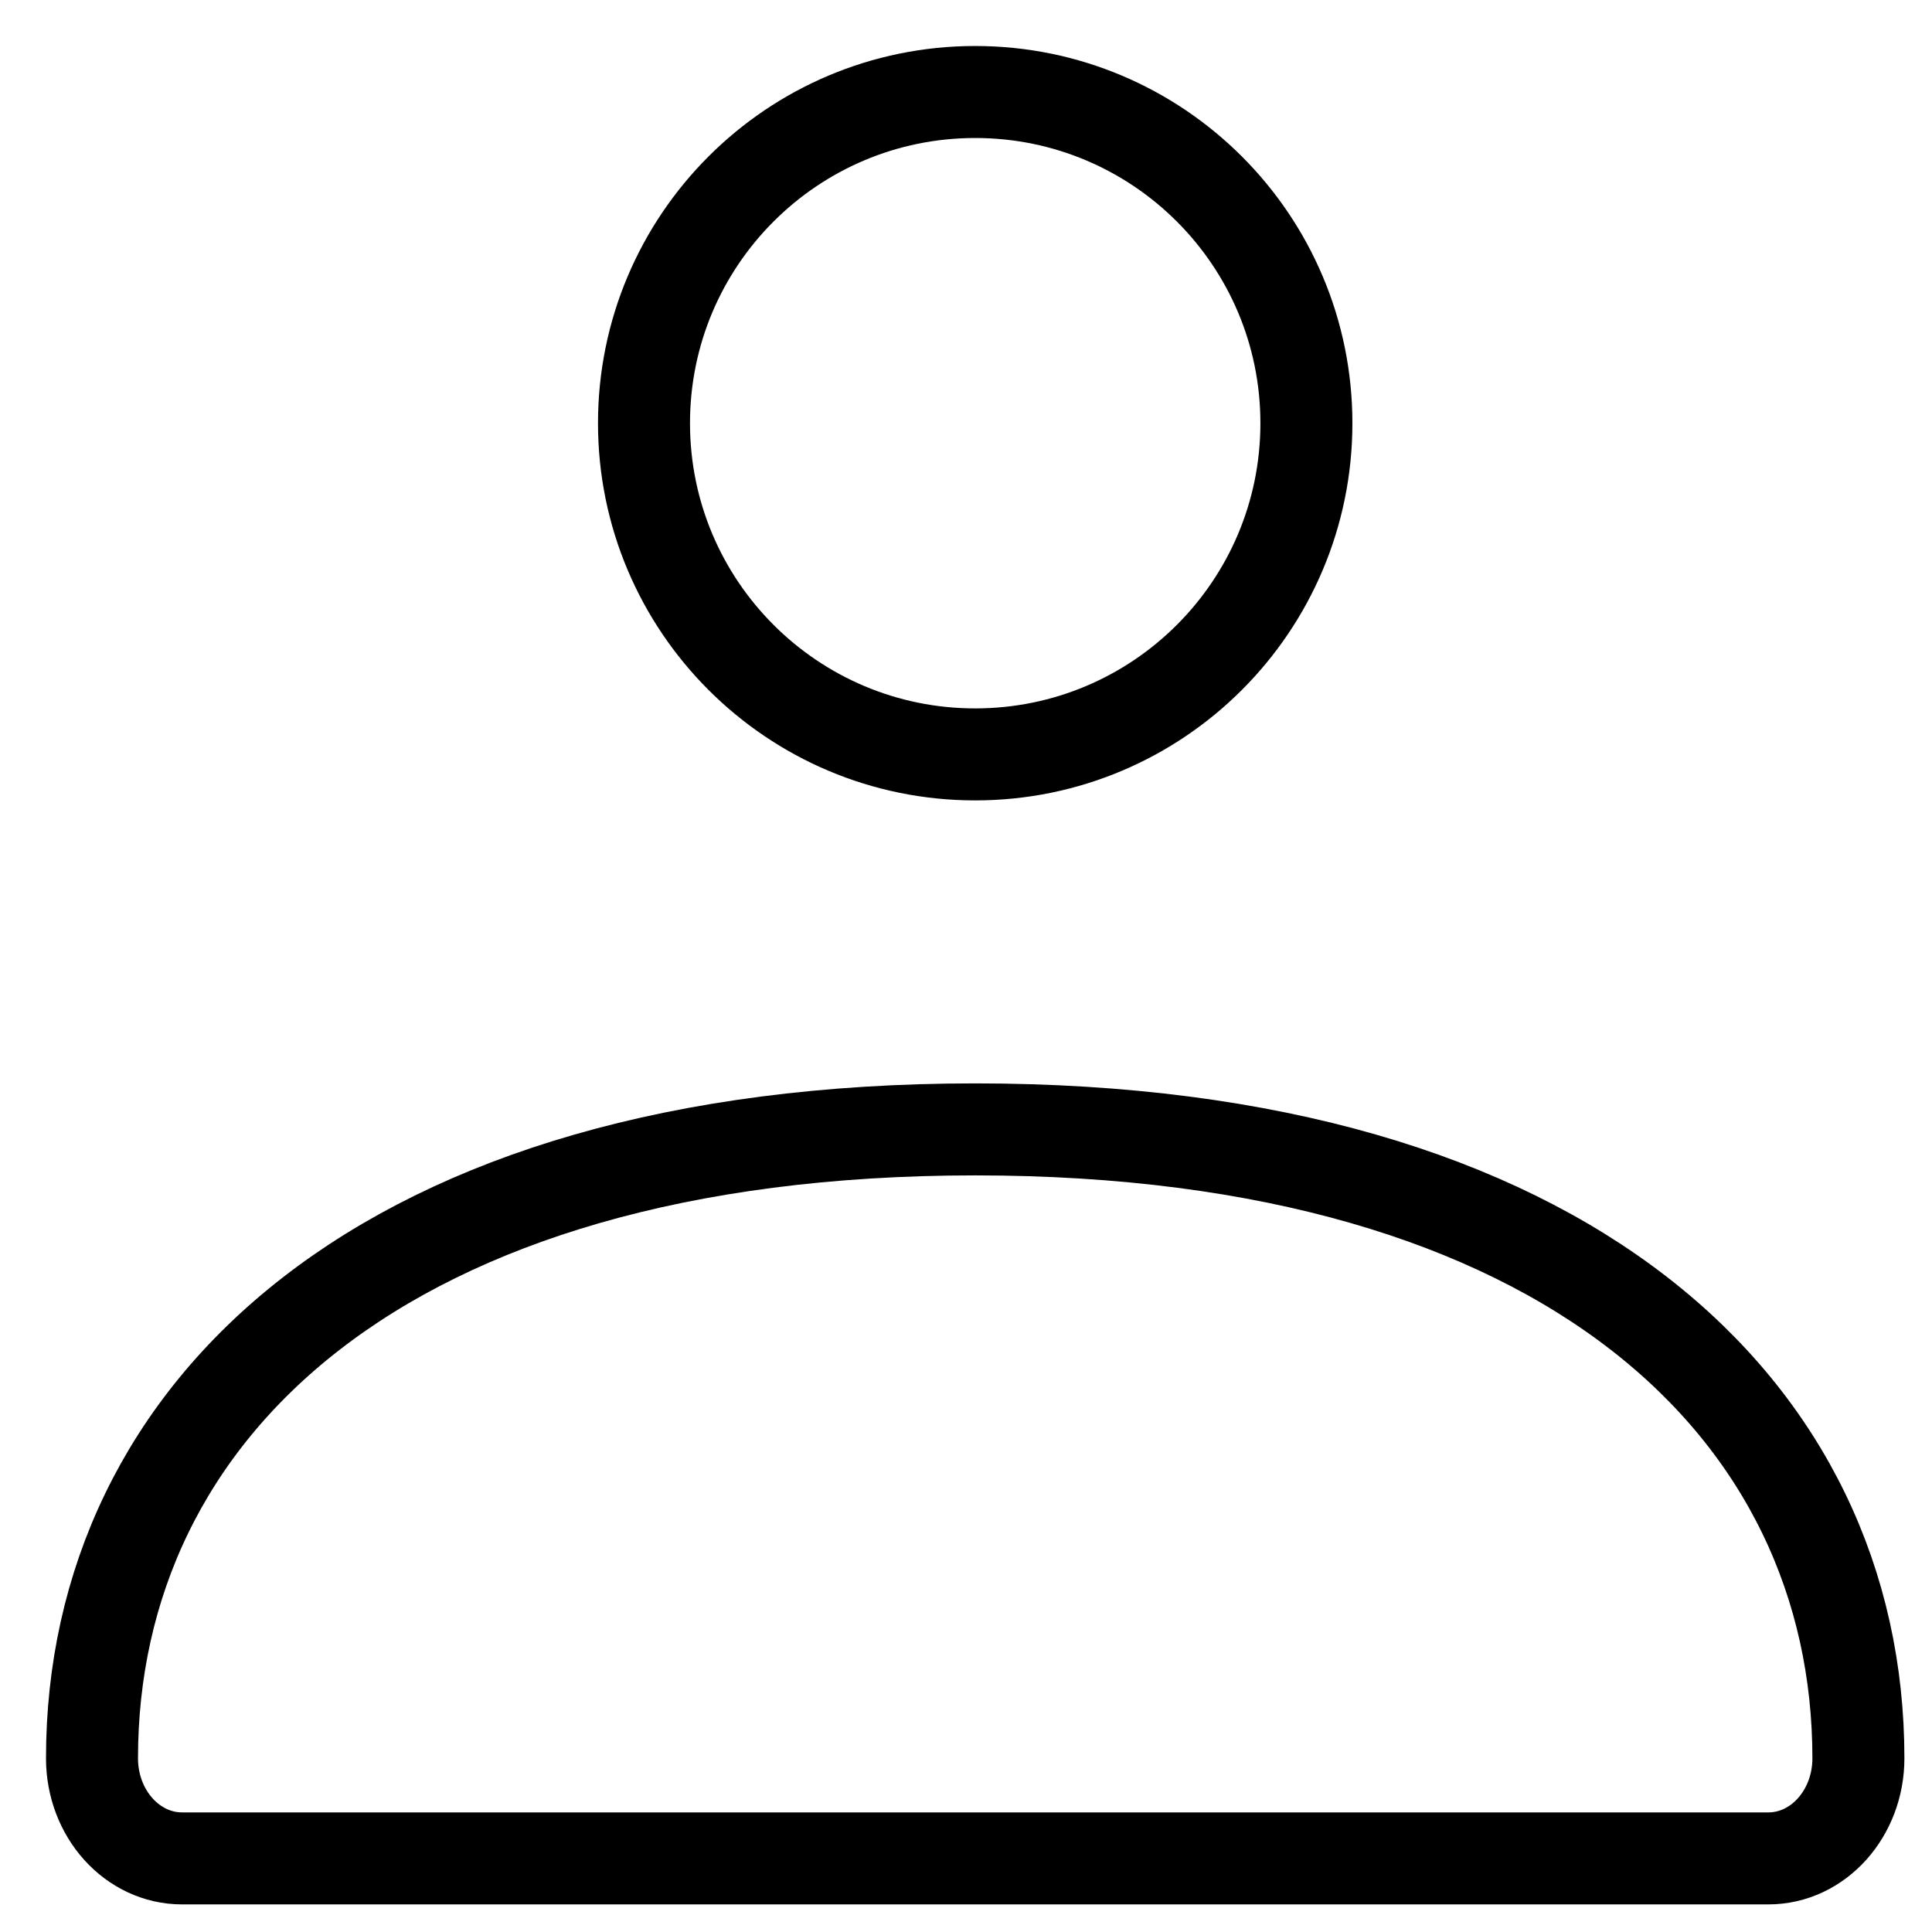 <svg width="21" height="21" viewBox="0 0 21 21" fill="none" xmlns="http://www.w3.org/2000/svg">
<path d="M1 19.112C1 15.337 4.154 12.276 10.6 12.276C17.046 12.276 20.2 15.337 20.2 19.112C20.2 19.713 19.762 20.2 19.221 20.2H1.979C1.438 20.2 1 19.713 1 19.112Z" stroke="black"/>
<path d="M14.2 4.6C14.2 6.588 12.588 8.2 10.6 8.2C8.612 8.2 7 6.588 7 4.6C7 2.612 8.612 1 10.6 1C12.588 1 14.2 2.612 14.2 4.6Z" stroke="black"/>
</svg>

